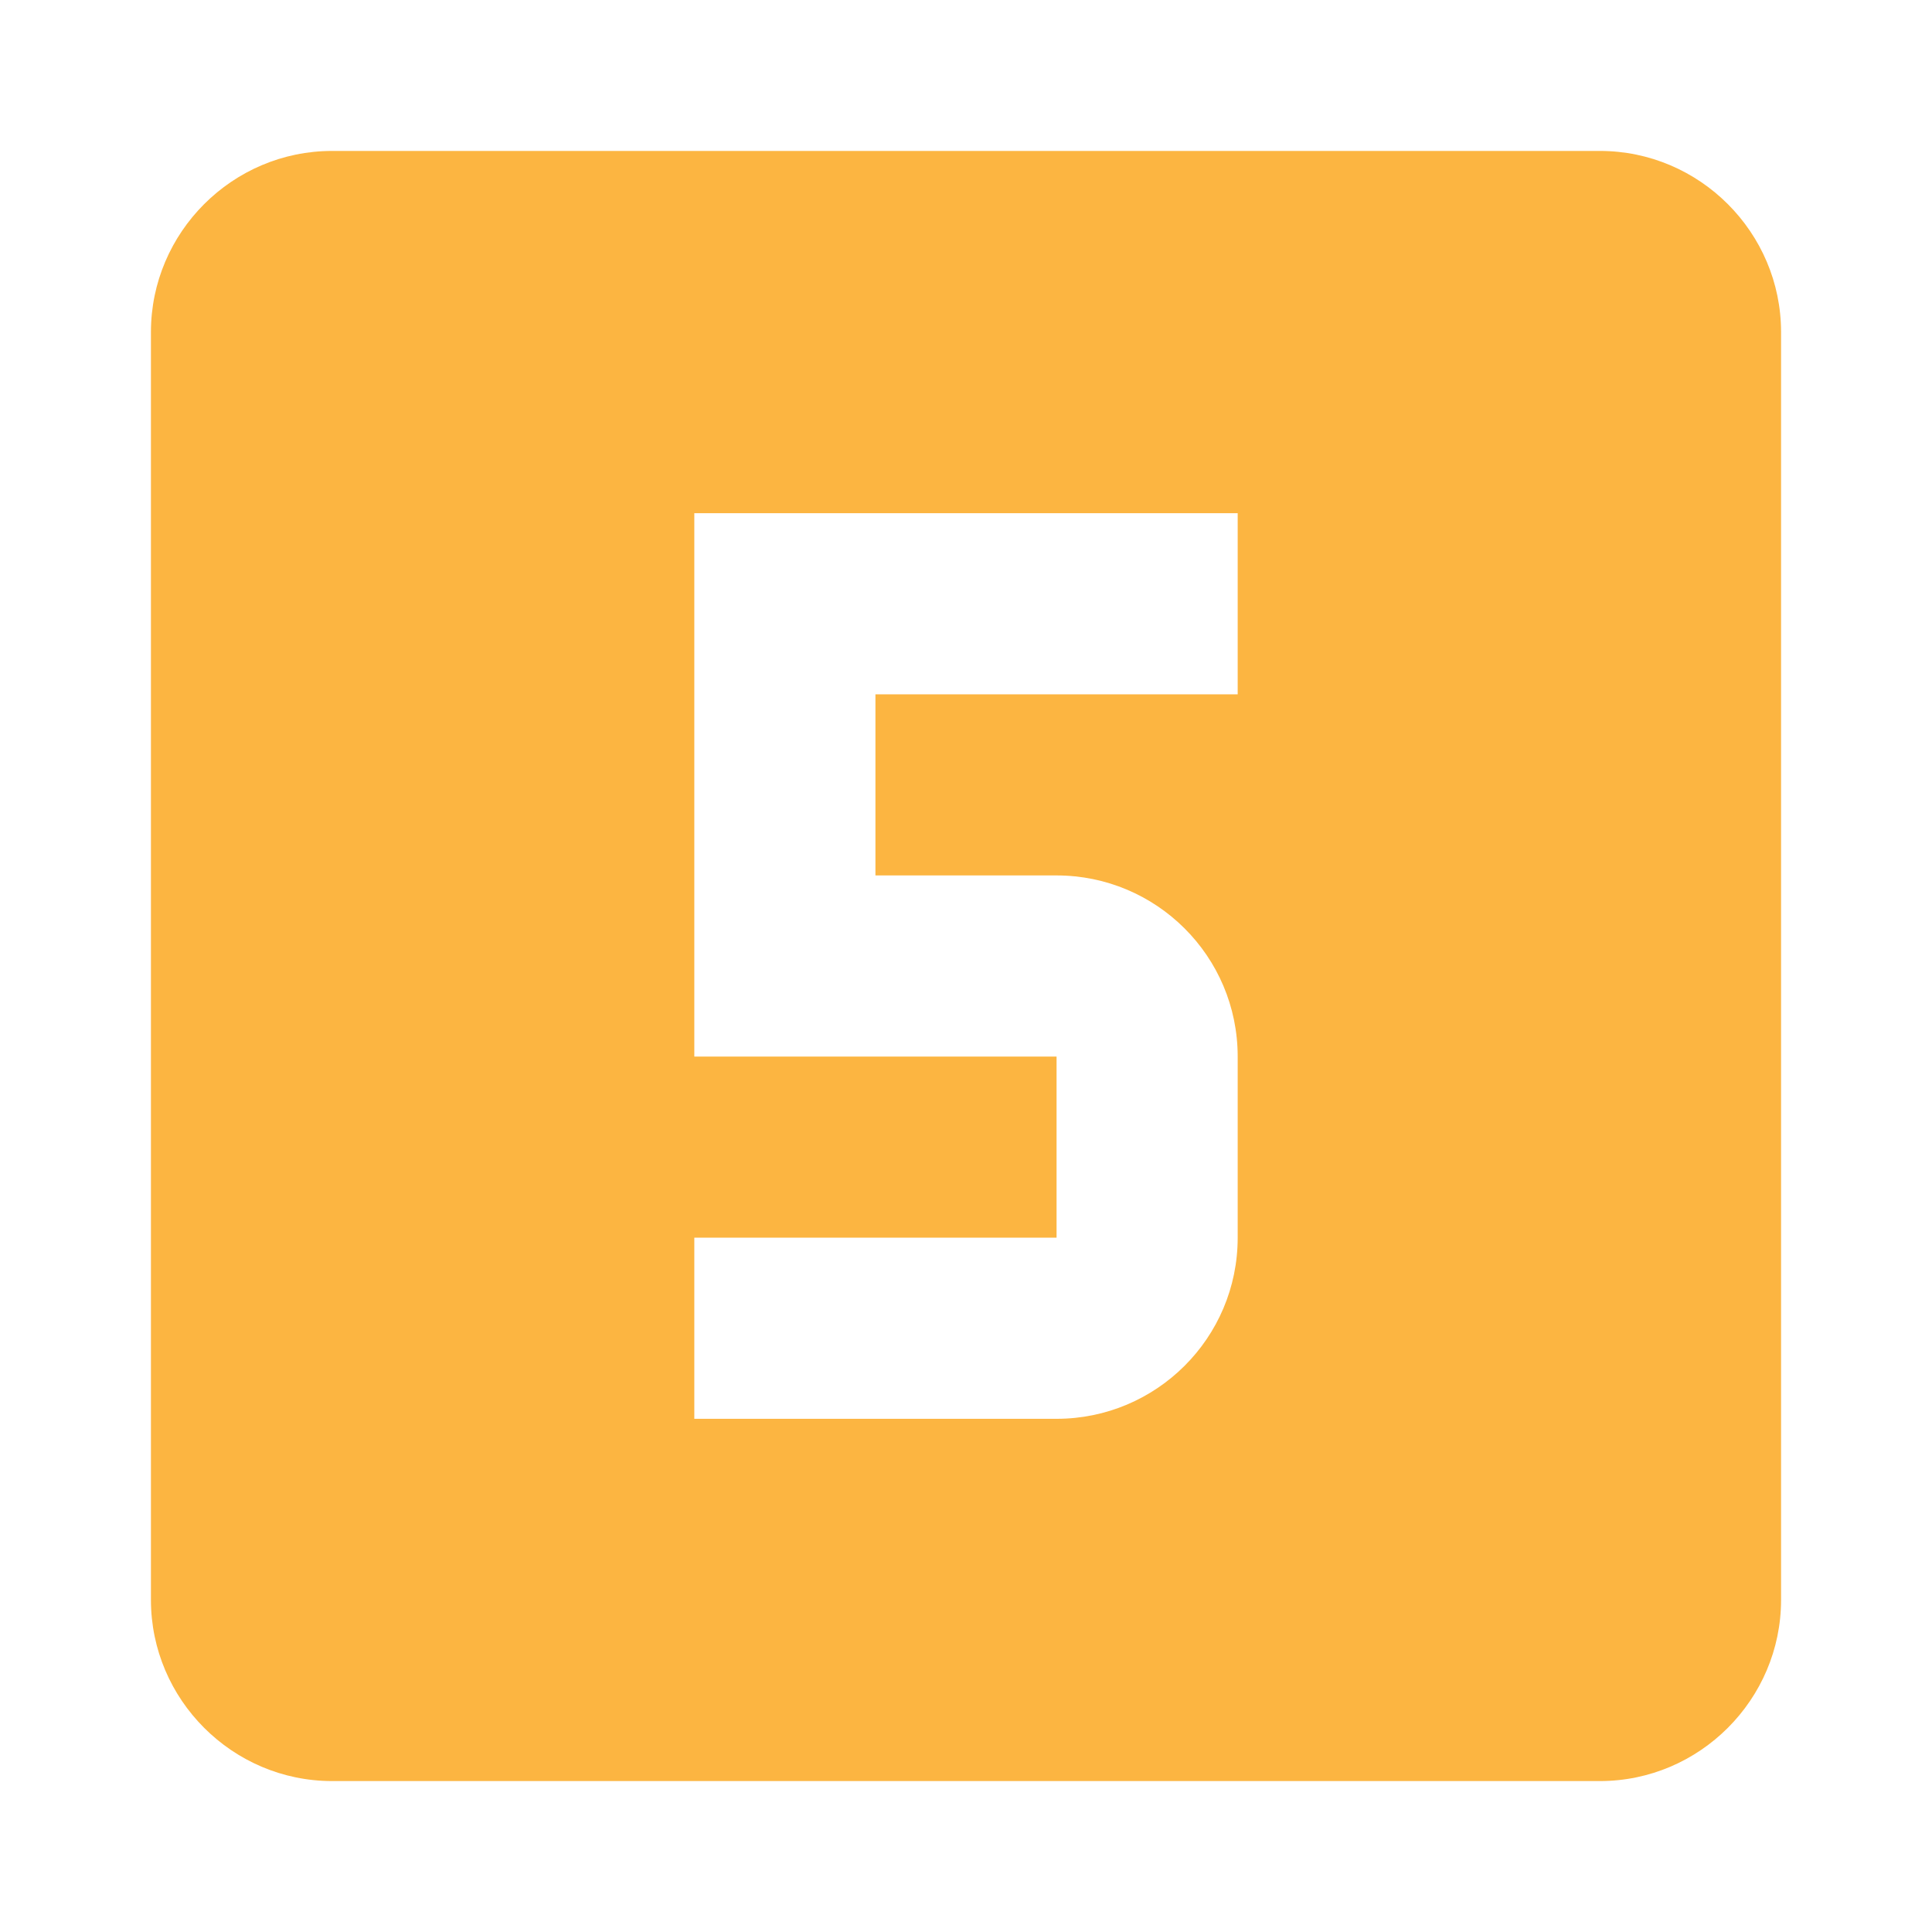 <?xml version="1.0" encoding="utf-8"?>
<!DOCTYPE svg PUBLIC "-//W3C//DTD SVG 1.1//EN" "http://www.w3.org/Graphics/SVG/1.1/DTD/svg11.dtd">
<svg xmlns="http://www.w3.org/2000/svg" xmlns:xlink="http://www.w3.org/1999/xlink" version="1.1" baseProfile="full" width="64" height="64" viewBox="0 0 64.00 64.00" enable-background="new 0 0 64.00 64.00" xml:space="preserve">
	<path fill="#fcb541" d="M 53,5L 11,5C 7.7,5 5,7.699 5,11L 5,53C 5,56.298 7.7,59 11,59L 53,59C 56.299,59 59,56.298 59,53L 59,11C 59,7.699 56.299,5 53,5 Z M 41,23L 29,23L 29,29L 35,29C 38.299,29 41,31.67 41,35L 41,41C 41,44.328 38.299,47 35,47L 23,47L 23,41L 35,41L 35,35L 23,35L 23,17L 41,17L 41,23 Z "/>
</svg>
